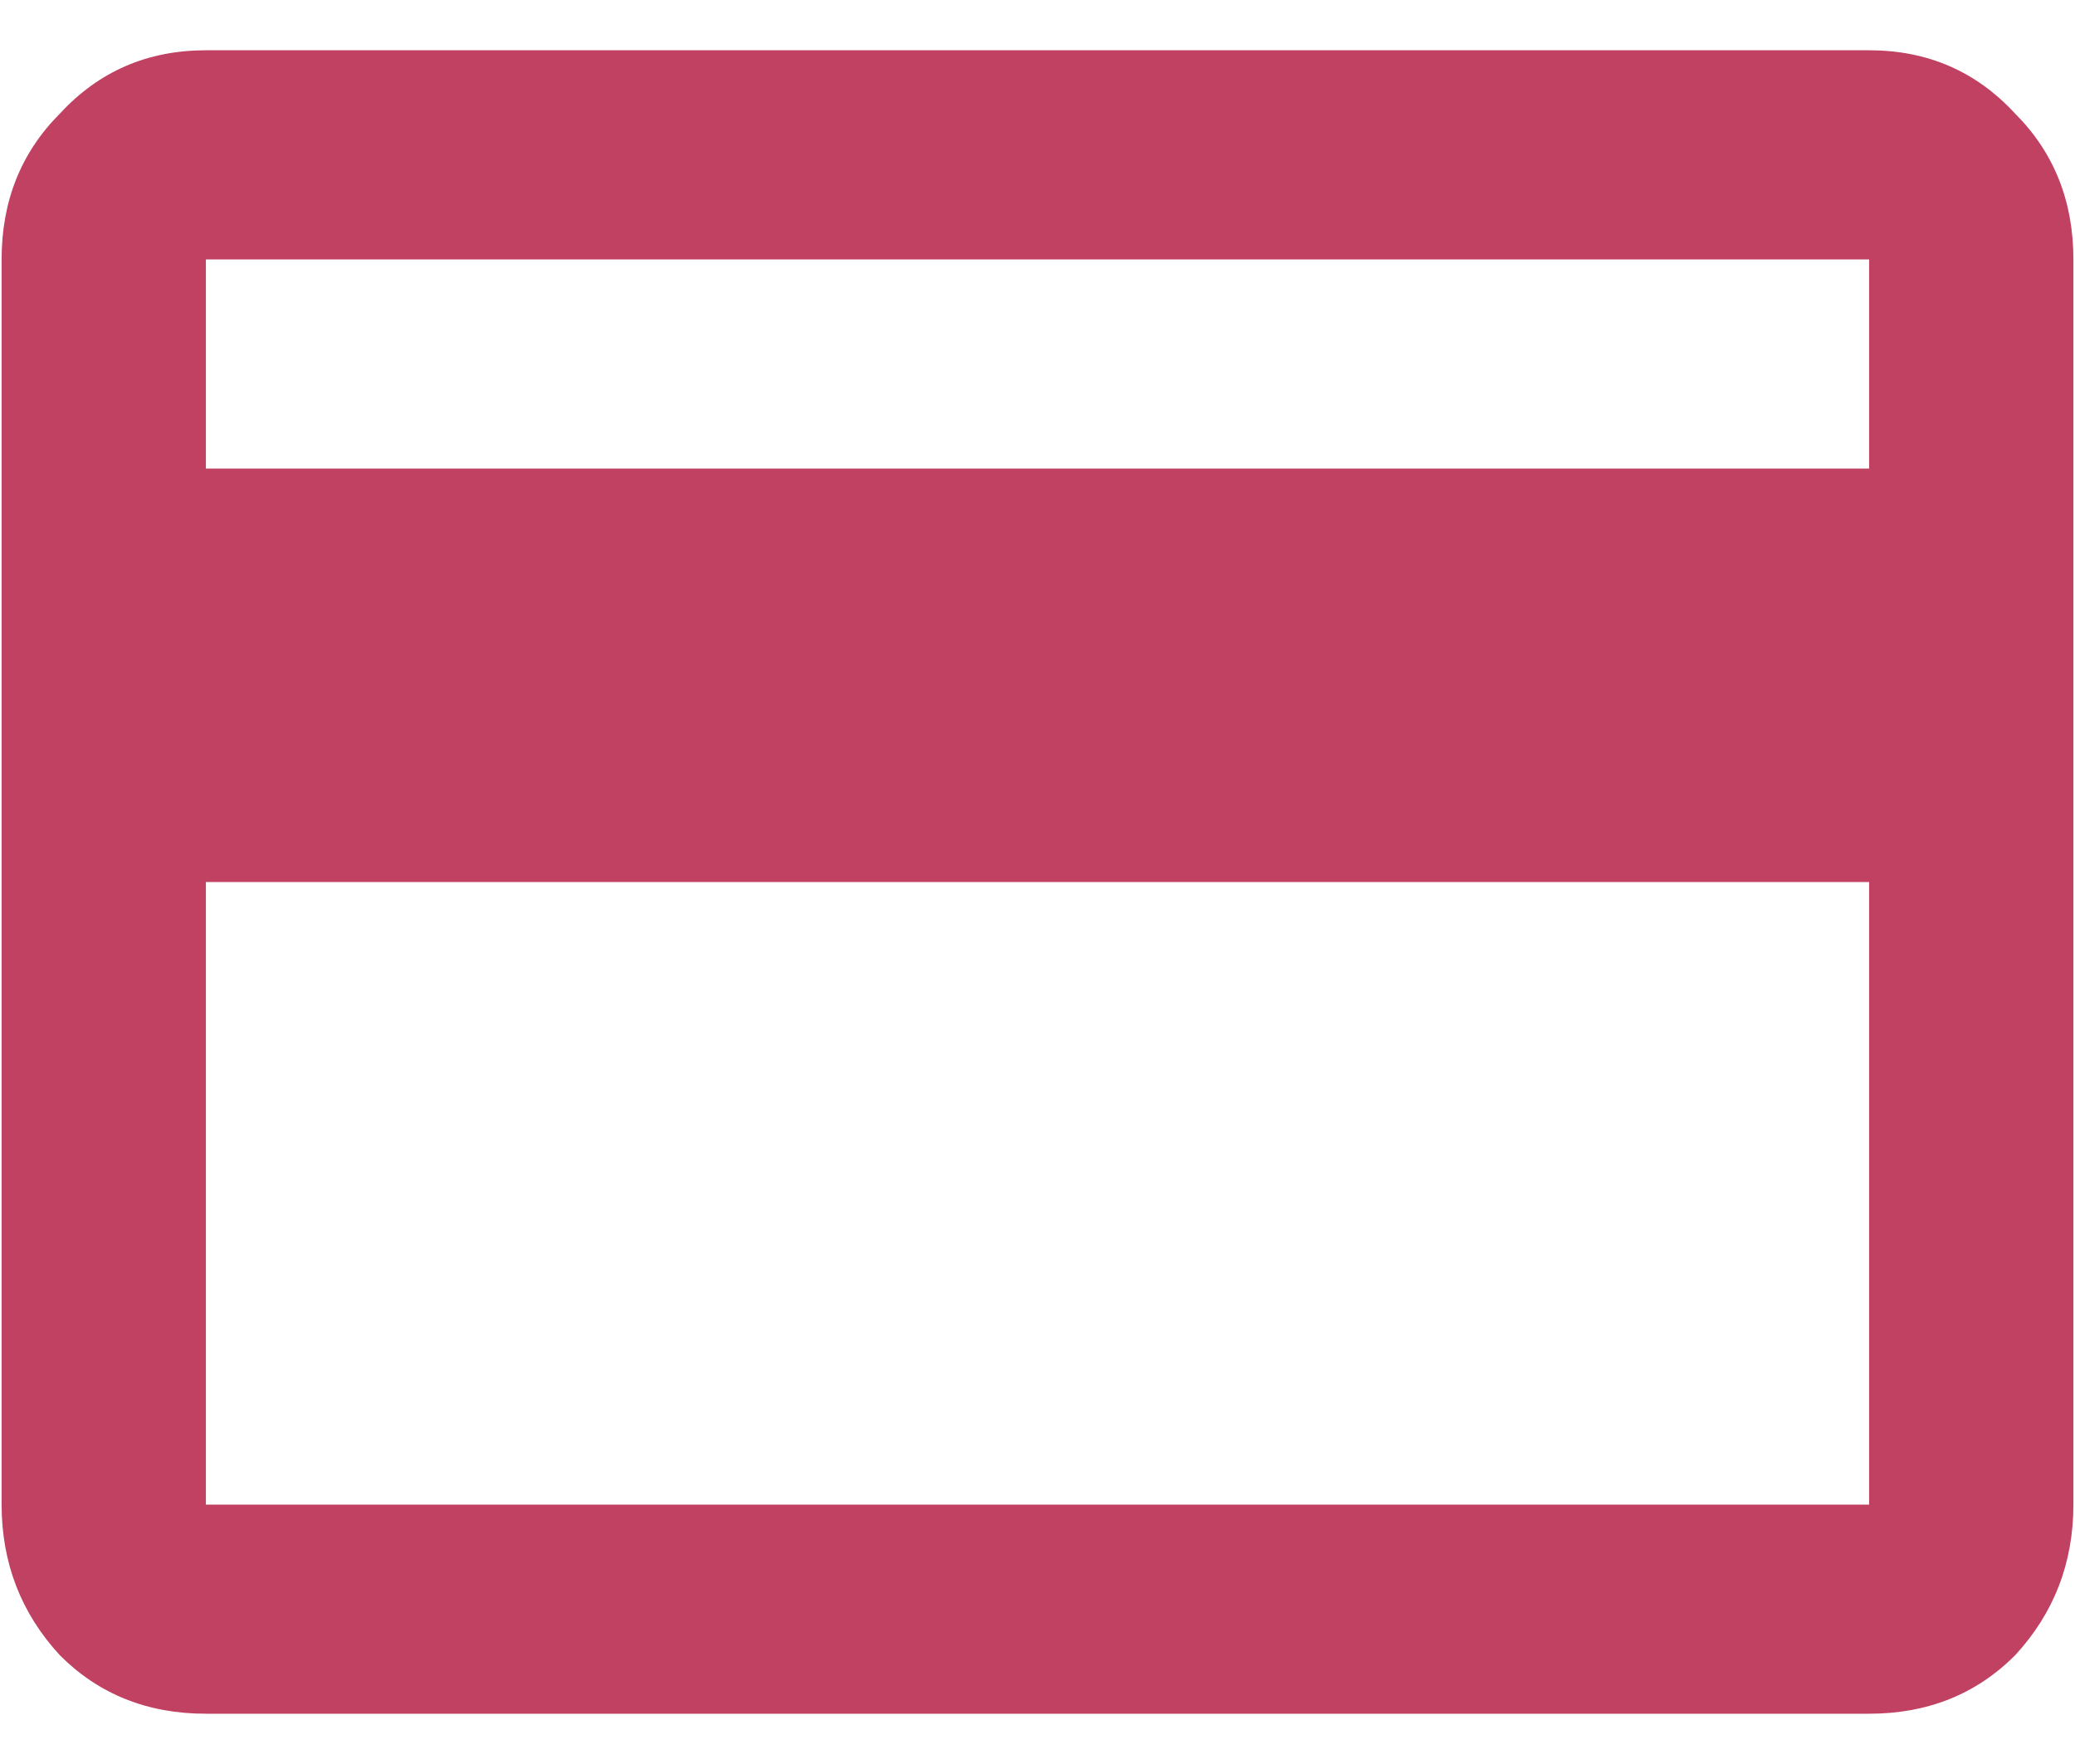 <svg width="40" height="34" viewBox="0 0 40 34" fill="none" xmlns="http://www.w3.org/2000/svg">
<path id="credit_card" d="M36.031 9.031V5H3.969V9.031H36.031ZM36.031 29V17H3.969V29H36.031ZM36.031 0.969C37.156 0.969 38.094 1.375 38.844 2.188C39.594 2.938 39.969 3.875 39.969 5V29C39.969 30.125 39.594 31.094 38.844 31.906C38.094 32.656 37.156 33.031 36.031 33.031H3.969C2.844 33.031 1.906 32.656 1.156 31.906C0.406 31.094 0.031 30.125 0.031 29V5C0.031 3.875 0.406 2.938 1.156 2.188C1.906 1.375 2.844 0.969 3.969 0.969H36.031Z" fill="#C04161"/>
</svg>
